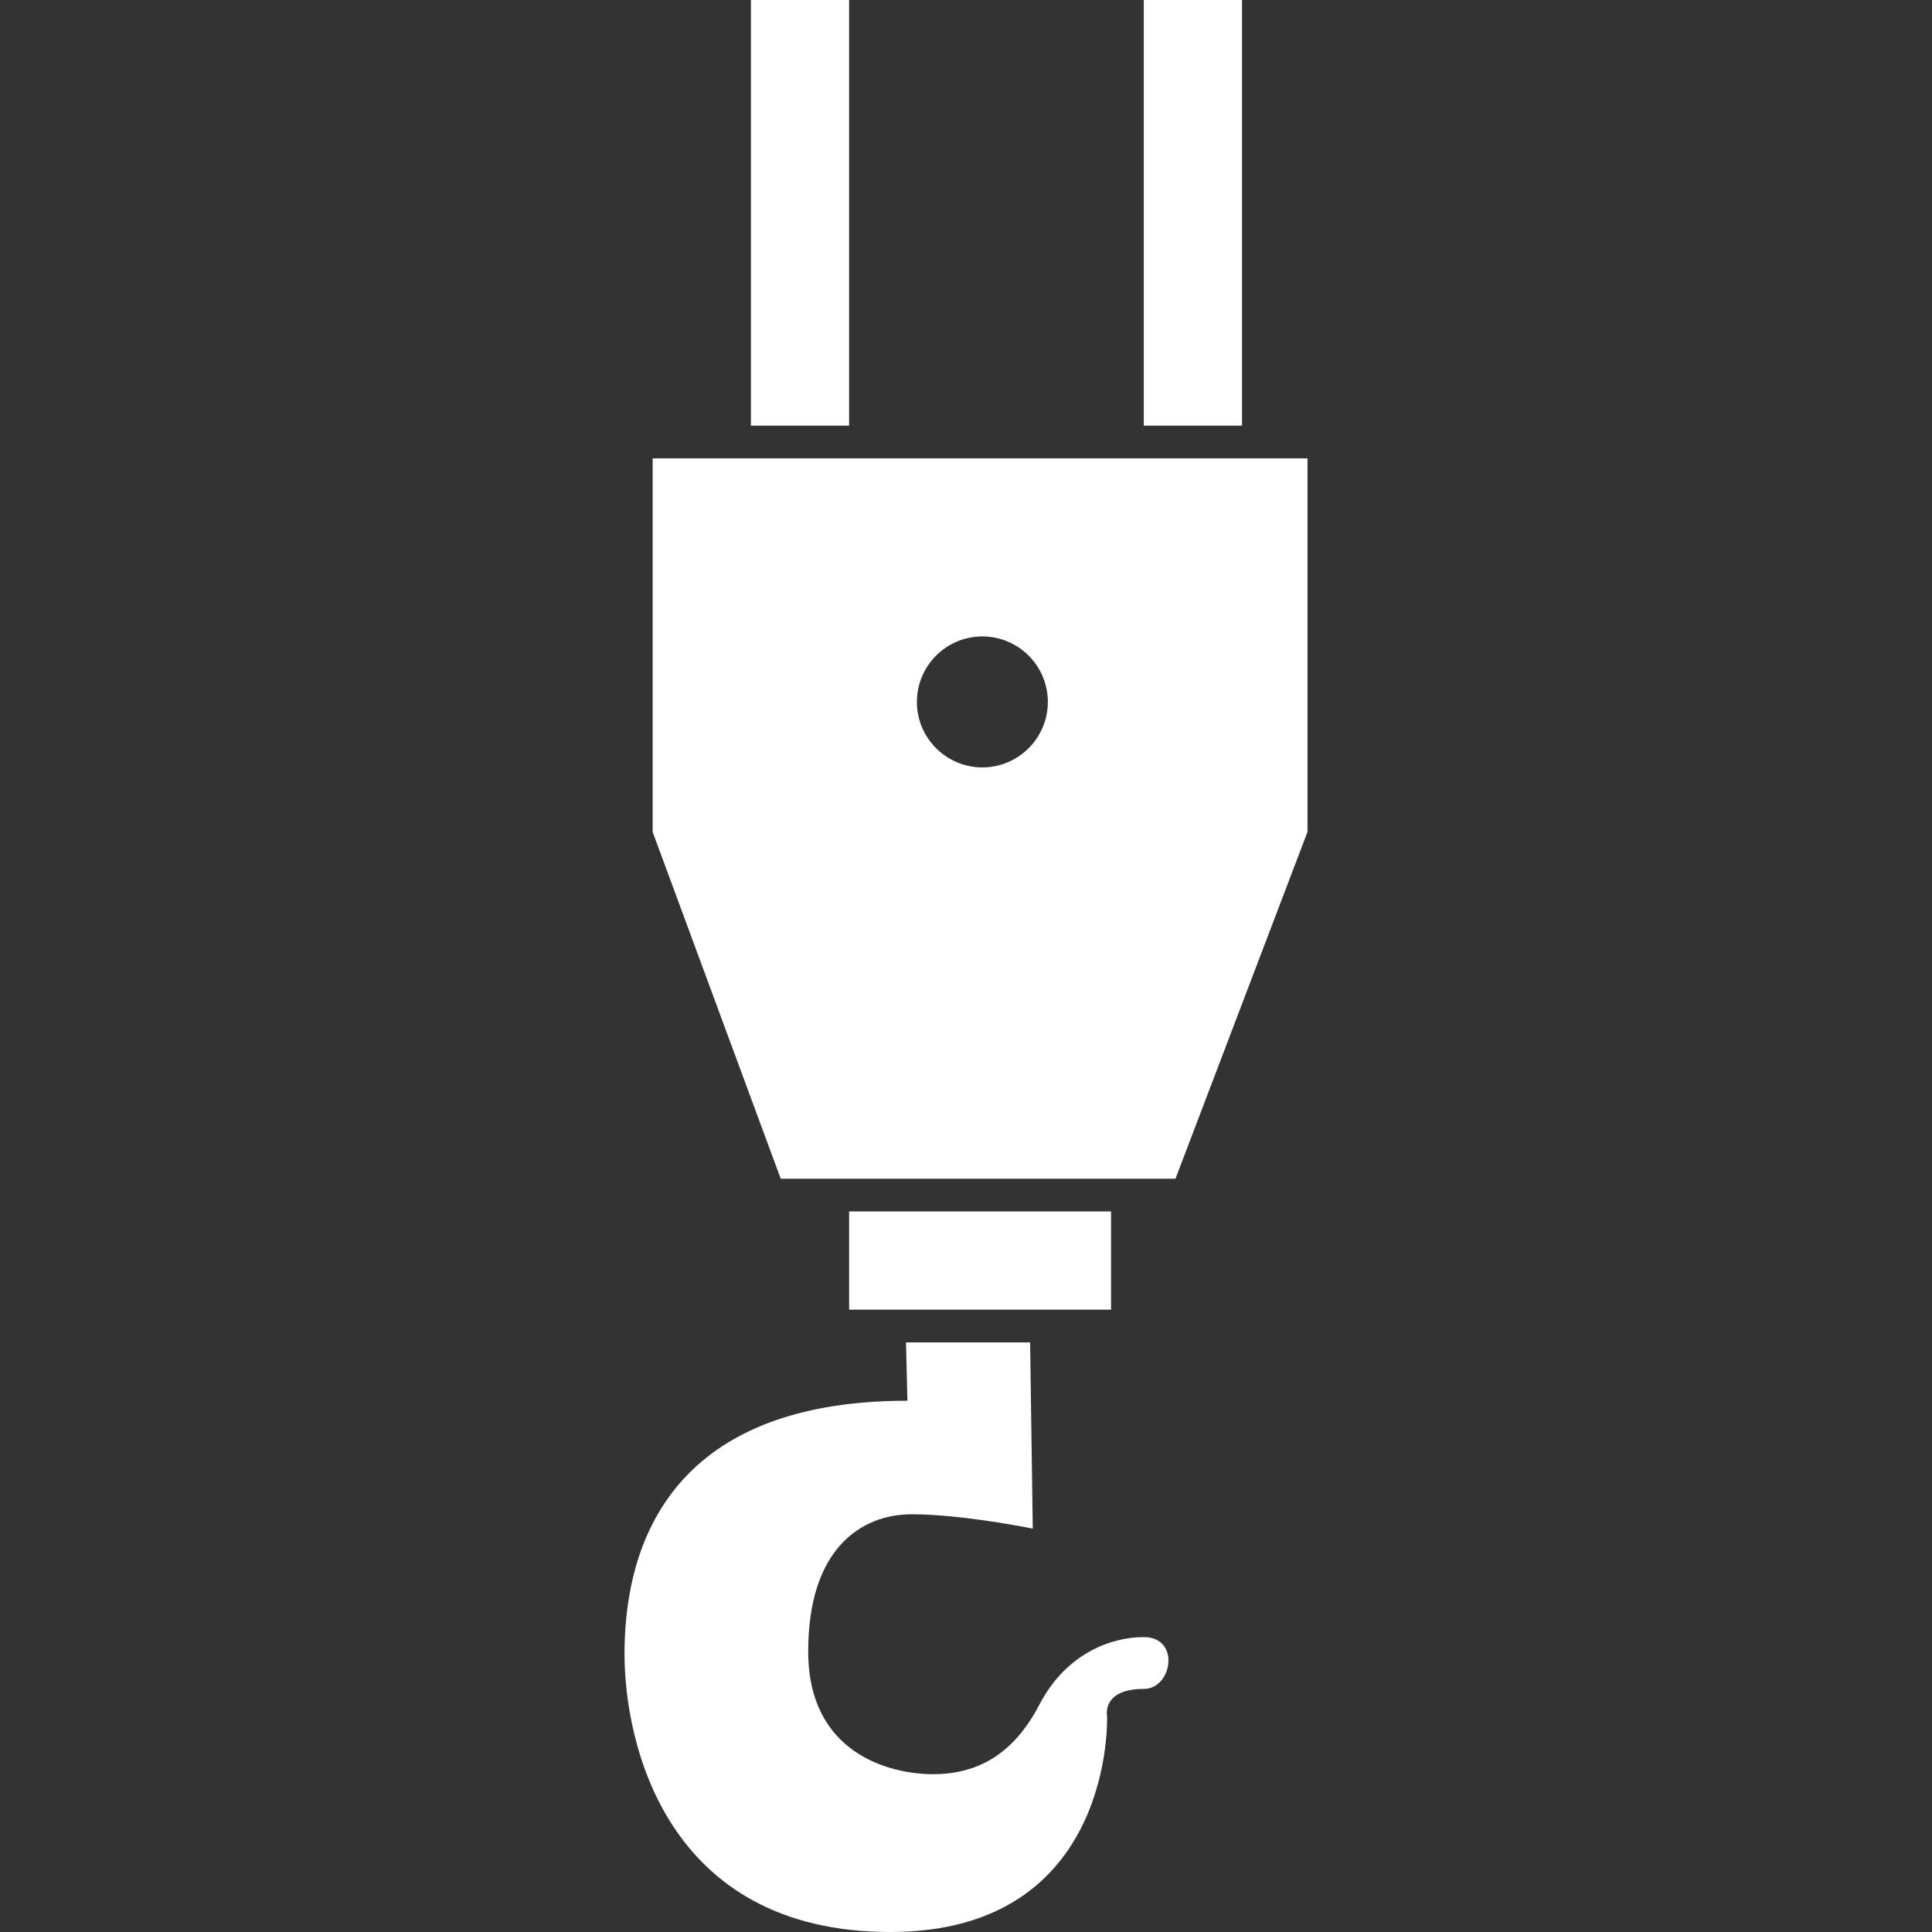 <?xml version="1.0"?>
<svg xmlns="http://www.w3.org/2000/svg" xmlns:xlink="http://www.w3.org/1999/xlink" version="1.1" id="Capa_1" x="0px" y="0px" width="512px" height="512px" viewBox="0 0 564.255 564.255" style="enable-background:new 0 0 564.255 564.255;" xml:space="preserve"><rect x="0" y="0" width="564.255" height="564.255" fill="#333333" stroke="none"/><g><g>
	<g id="iconos_53_">
		<path d="M334.052,493.263c8.339,0,10.796-15.138,0-15.138c-9.562,0-22.711,4.781-30.485,19.718s-18.532,20.32-31.078,20.32    s-36.452-5.977-36.452-35.859s15.386-40.048,30.256-40.048s35.333,4.188,35.333,4.188l-0.774-54.382h-36.251l0.421,17.031    c-74.109,0-82.629,48.262-82.629,73.956s11.876,81.205,77.619,81.205c65.743,0,63.313-63.094,63.313-63.094    S321.697,493.263,334.052,493.263z" data-original="#000000" class="active-path" data-old_color="#000000" fill="#FFFFFF"/>
		<polygon points="324.489,382.5 324.489,353.812 247.989,353.812 247.989,382.5 264.36,382.5 300.717,382.5   " data-original="#000000" class="active-path" data-old_color="#000000" fill="#FFFFFF"/>
		<rect x="219.302" width="28.688" height="124.312" data-original="#000000" class="active-path" data-old_color="#000000" fill="#FFFFFF"/>
		<rect x="334.052" width="28.688" height="124.312" data-original="#000000" class="active-path" data-old_color="#000000" fill="#FFFFFF"/>
		<path d="M381.864,242.964V133.875h-19.125h-28.688h-86.062h-28.688h-28.688v109.108l37.399,101.267h10.414h9.562h76.5h9.562h9.257    L381.864,242.964z M286.908,185.876c10.548,0,19.125,8.578,19.125,19.125s-8.577,19.125-19.125,19.125    c-10.547,0-19.125-8.578-19.125-19.125S276.361,185.876,286.908,185.876z" data-original="#000000" class="active-path" data-old_color="#000000" fill="#FFFFFF"/>
	</g>
</g></g> </svg>
